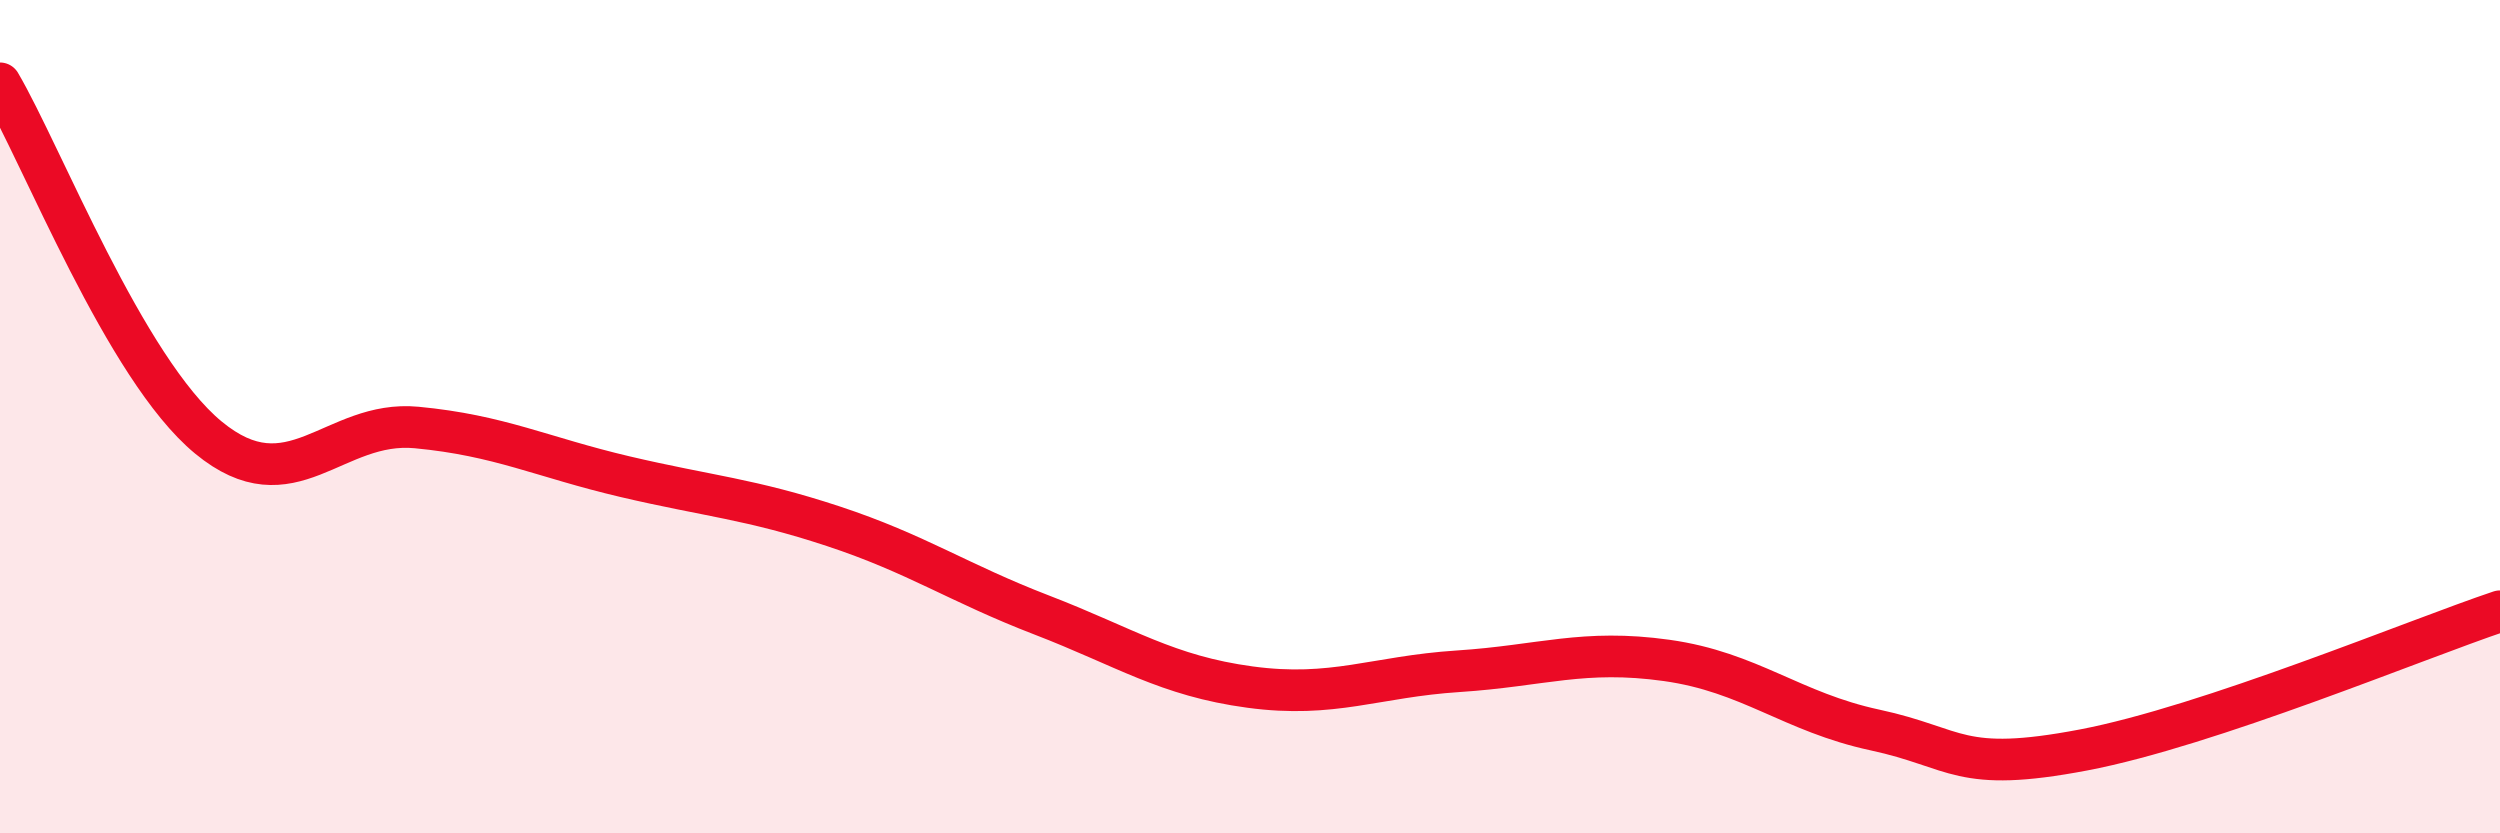 
    <svg width="60" height="20" viewBox="0 0 60 20" xmlns="http://www.w3.org/2000/svg">
      <path
        d="M 0,2 C 1,3.7 3,8.85 5,10.5 C 7,12.15 8,10.07 10,10.26 C 12,10.45 13,10.97 15,11.44 C 17,11.91 18,11.97 20,12.63 C 22,13.29 23,13.99 25,14.76 C 27,15.53 28,16.22 30,16.49 C 32,16.76 33,16.24 35,16.11 C 37,15.98 38,15.57 40,15.85 C 42,16.13 43,17.09 45,17.52 C 47,17.95 47,18.57 50,18 C 53,17.43 58,15.34 60,14.67L60 20L0 20Z"
        fill="#EB0A25"
        opacity="0.1"
        stroke-linecap="round"
        stroke-linejoin="round"
      />
      <path
        d="M 0,2 C 1,3.7 3,8.85 5,10.5 C 7,12.15 8,10.07 10,10.26 C 12,10.45 13,10.97 15,11.44 C 17,11.91 18,11.97 20,12.63 C 22,13.29 23,13.99 25,14.76 C 27,15.53 28,16.22 30,16.49 C 32,16.76 33,16.24 35,16.11 C 37,15.98 38,15.57 40,15.85 C 42,16.13 43,17.09 45,17.52 C 47,17.95 47,18.57 50,18 C 53,17.43 58,15.34 60,14.67"
        stroke="#EB0A25"
        stroke-width="1"
        fill="none"
        stroke-linecap="round"
        stroke-linejoin="round"
      />
    </svg>
  